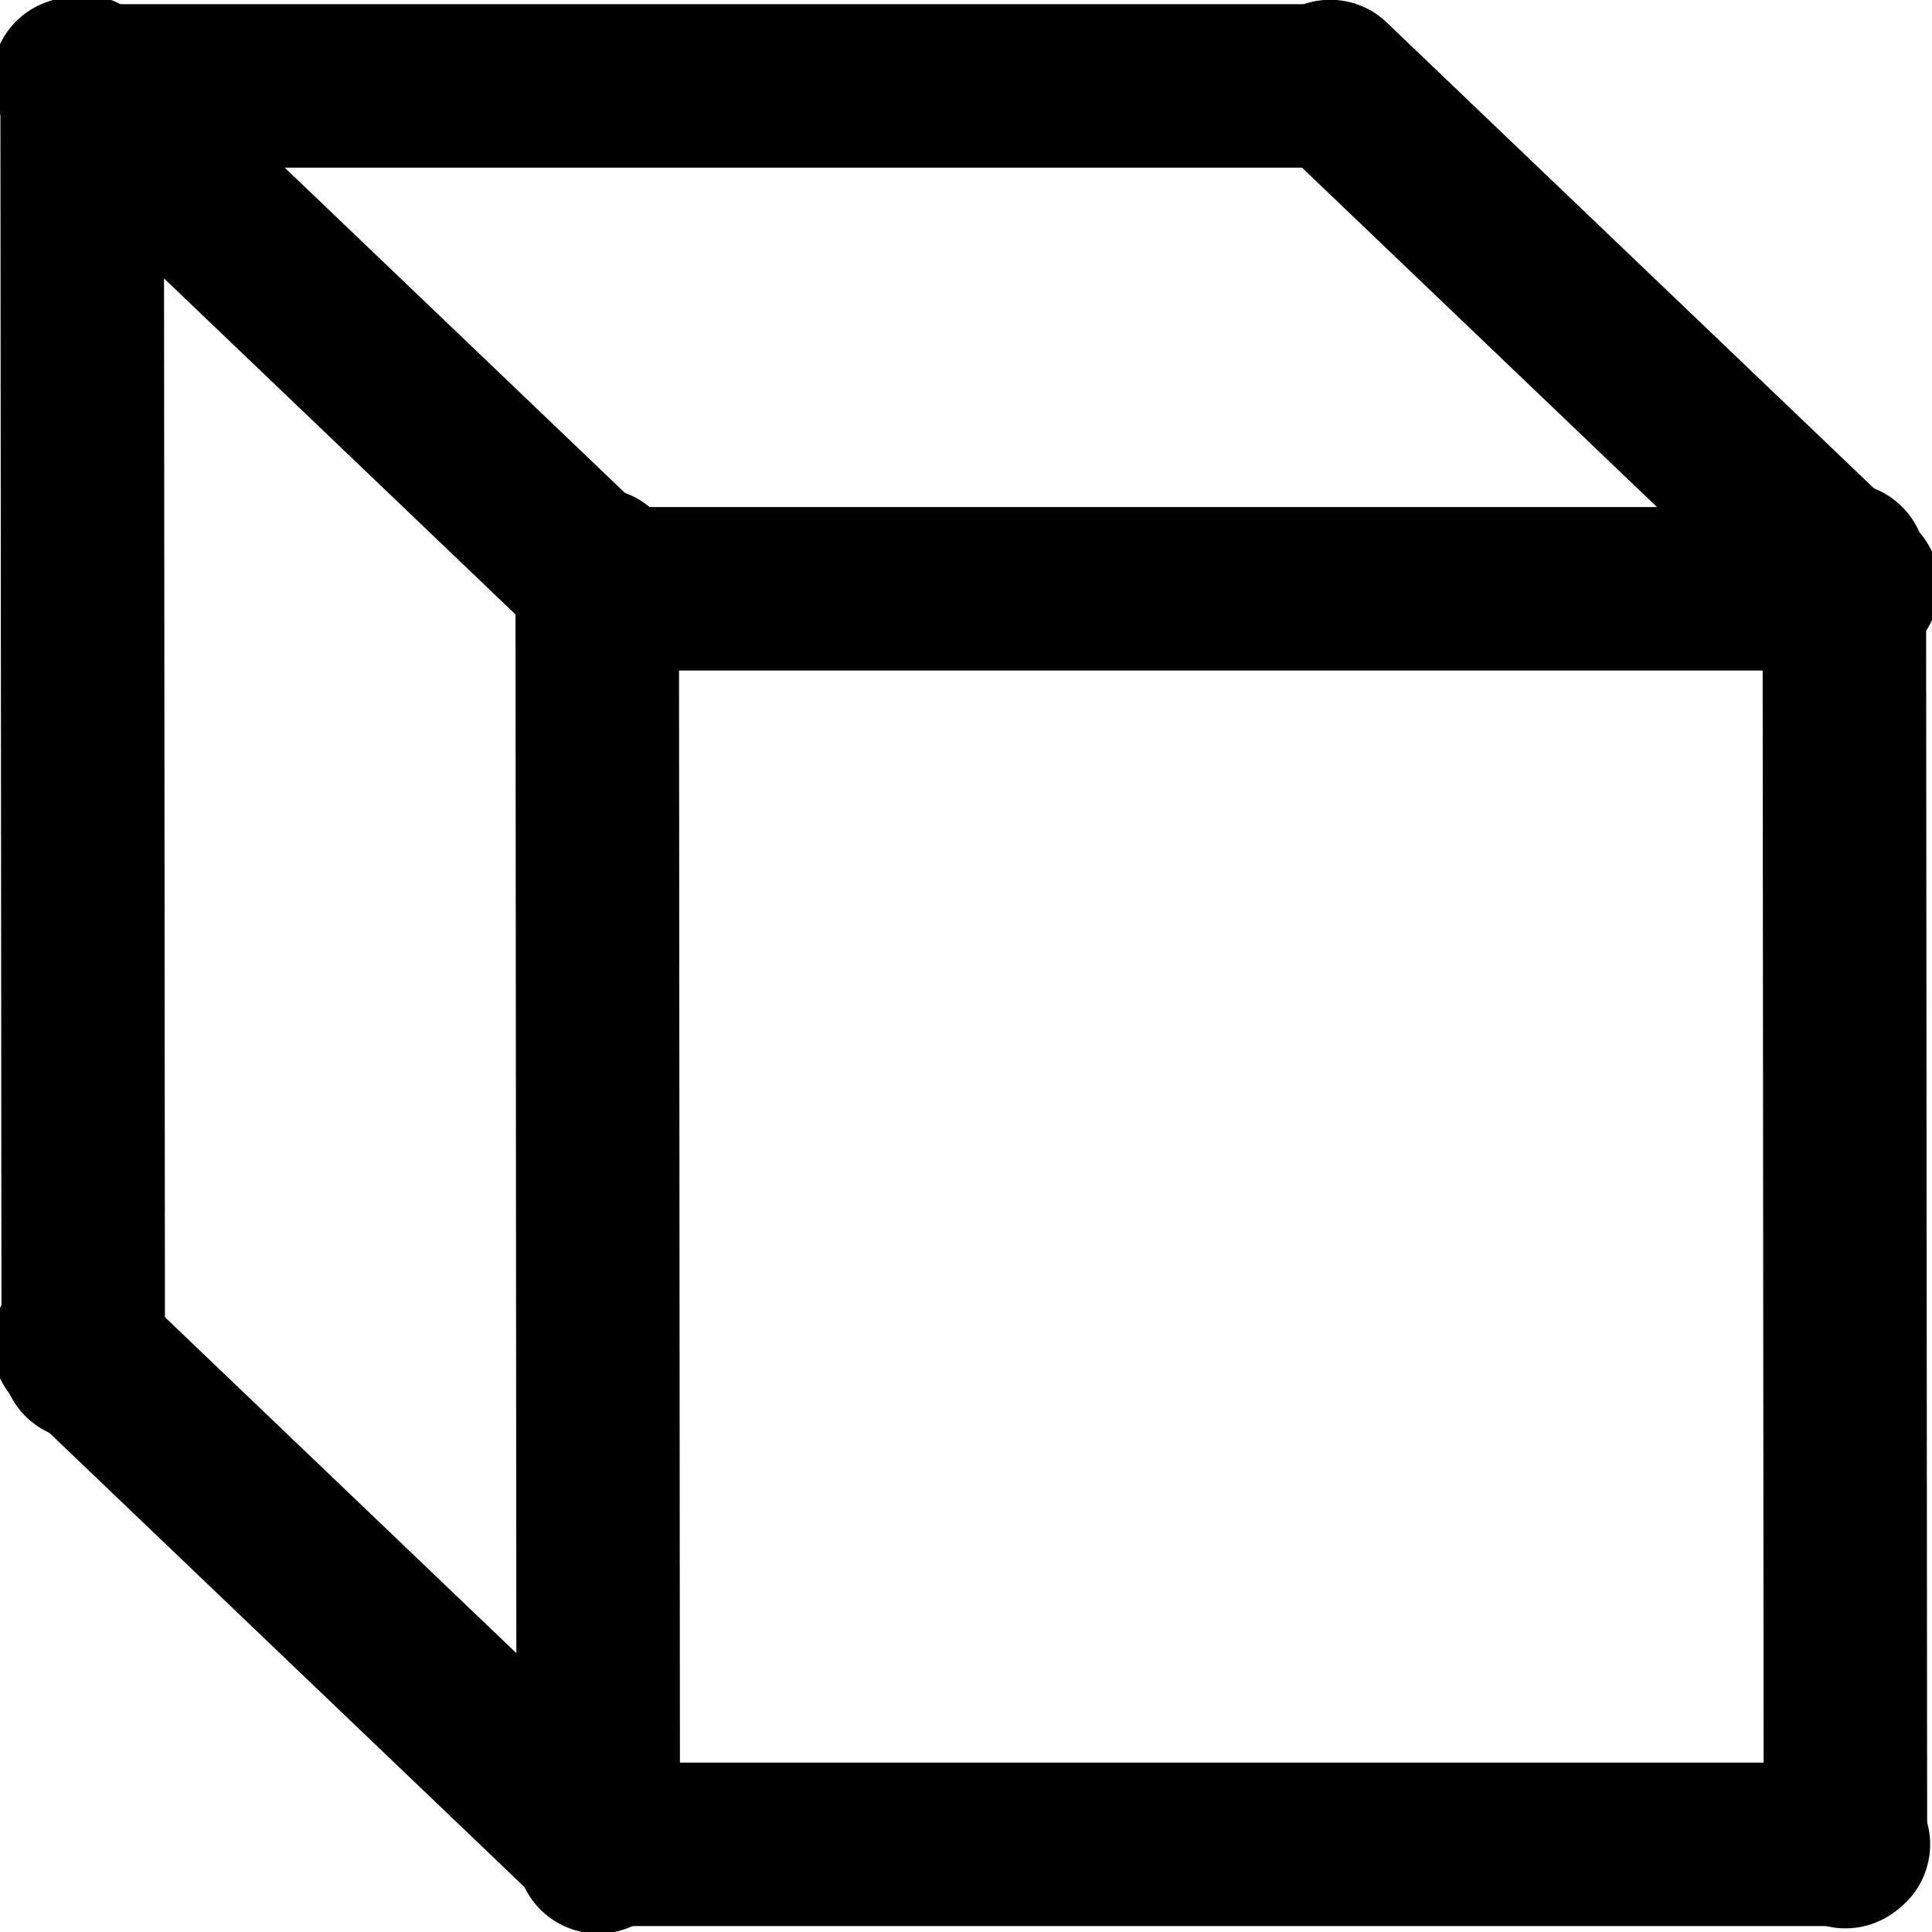 <?xml version="1.0" encoding="UTF-8" standalone="no"?>
<svg
   viewBox="0 0 26 26"
   enable-background="new 0 0 26 26"
   version="1.1"
   id="svg1"
   sodipodi:docname="anyView.svg"
   inkscape:version="1.3.2 (091e20e, 2023-11-25)"
   xmlns:inkscape="http://www.inkscape.org/namespaces/inkscape"
   xmlns:sodipodi="http://sodipodi.sourceforge.net/DTD/sodipodi-0.dtd"
   xmlns="http://www.w3.org/2000/svg"
   xmlns:svg="http://www.w3.org/2000/svg">
  <sodipodi:namedview
     id="namedview1"
     pagecolor="#ffffff"
     bordercolor="#000000"
     borderopacity="0.25"
     inkscape:showpageshadow="2"
     inkscape:pageopacity="0.0"
     inkscape:pagecheckerboard="0"
     inkscape:deskcolor="#d1d1d1"
     inkscape:zoom="35.884502"
     inkscape:cx="12.986107"
     inkscape:cy="13.000041"
     inkscape:window-width="2240"
     inkscape:window-height="1148"
     inkscape:window-x="0"
     inkscape:window-y="25"
     inkscape:window-maximized="0"
     inkscape:current-layer="svg1" />
  <defs
     id="defs1" />
  <path
     style="fill:#a6a6a6;fill-opacity:1;stroke-width:2.2;stroke-dasharray:none;stroke:#000000;stroke-opacity:1;stroke-linecap:round"
     d="M 8.051,24.921 8.037,7.668"
     id="path2" />
  <path
     style="fill:#a6a6a6;fill-opacity:1;stroke:#000000;stroke-width:2.2;stroke-linecap:round;stroke-dasharray:none;stroke-opacity:1"
     d="M 1.12,18.281 1.105,1.028"
     id="path2-99" />
  <path
     style="fill:#a6a6a6;fill-opacity:1;stroke:#000000;stroke-width:2.2;stroke-linecap:round;stroke-dasharray:none;stroke-opacity:1"
     d="M 24.835,24.851 24.82,7.598"
     id="path2-9" />
  <path
     style="fill:#a6a6a6;fill-opacity:1;stroke:#000000;stroke-width:2.2;stroke-linecap:round;stroke-dasharray:none;stroke-opacity:1"
     d="M 24.963,7.924 H 8.108"
     id="path3"
     sodipodi:nodetypes="cc" />
  <path
     style="fill:#a6a6a6;fill-opacity:1;stroke:#000000;stroke-width:2.2;stroke-linecap:round;stroke-dasharray:none;stroke-opacity:1"
     d="M 24.875,24.82 H 8.02"
     id="path3-3"
     sodipodi:nodetypes="cc" />
  <path
     style="fill:#a6a6a6;fill-opacity:1;stroke:#000000;stroke-width:2.2;stroke-linecap:round;stroke-dasharray:none;stroke-opacity:1"
     d="M 0.994,1.065 8.094,7.853"
     id="path4" />
  <path
     style="fill:#a6a6a6;fill-opacity:1;stroke:#000000;stroke-width:2.2;stroke-linecap:round;stroke-dasharray:none;stroke-opacity:1"
     d="m 17.901,1.097 7.1,6.788"
     id="path4-7" />
  <path
     style="fill:#a6a6a6;fill-opacity:1;stroke:#000000;stroke-width:2.2;stroke-linecap:round;stroke-dasharray:none;stroke-opacity:1"
     d="M 0.993,18.075 8.093,24.863"
     id="path4-2-9" />
  <path
     style="fill:#a6a6a6;fill-opacity:1;stroke:#000000;stroke-width:2.2;stroke-linecap:round;stroke-dasharray:none;stroke-opacity:1"
     d="M 17.958,1.156 H 1.103"
     id="path3-4"
     sodipodi:nodetypes="cc" />
</svg>
